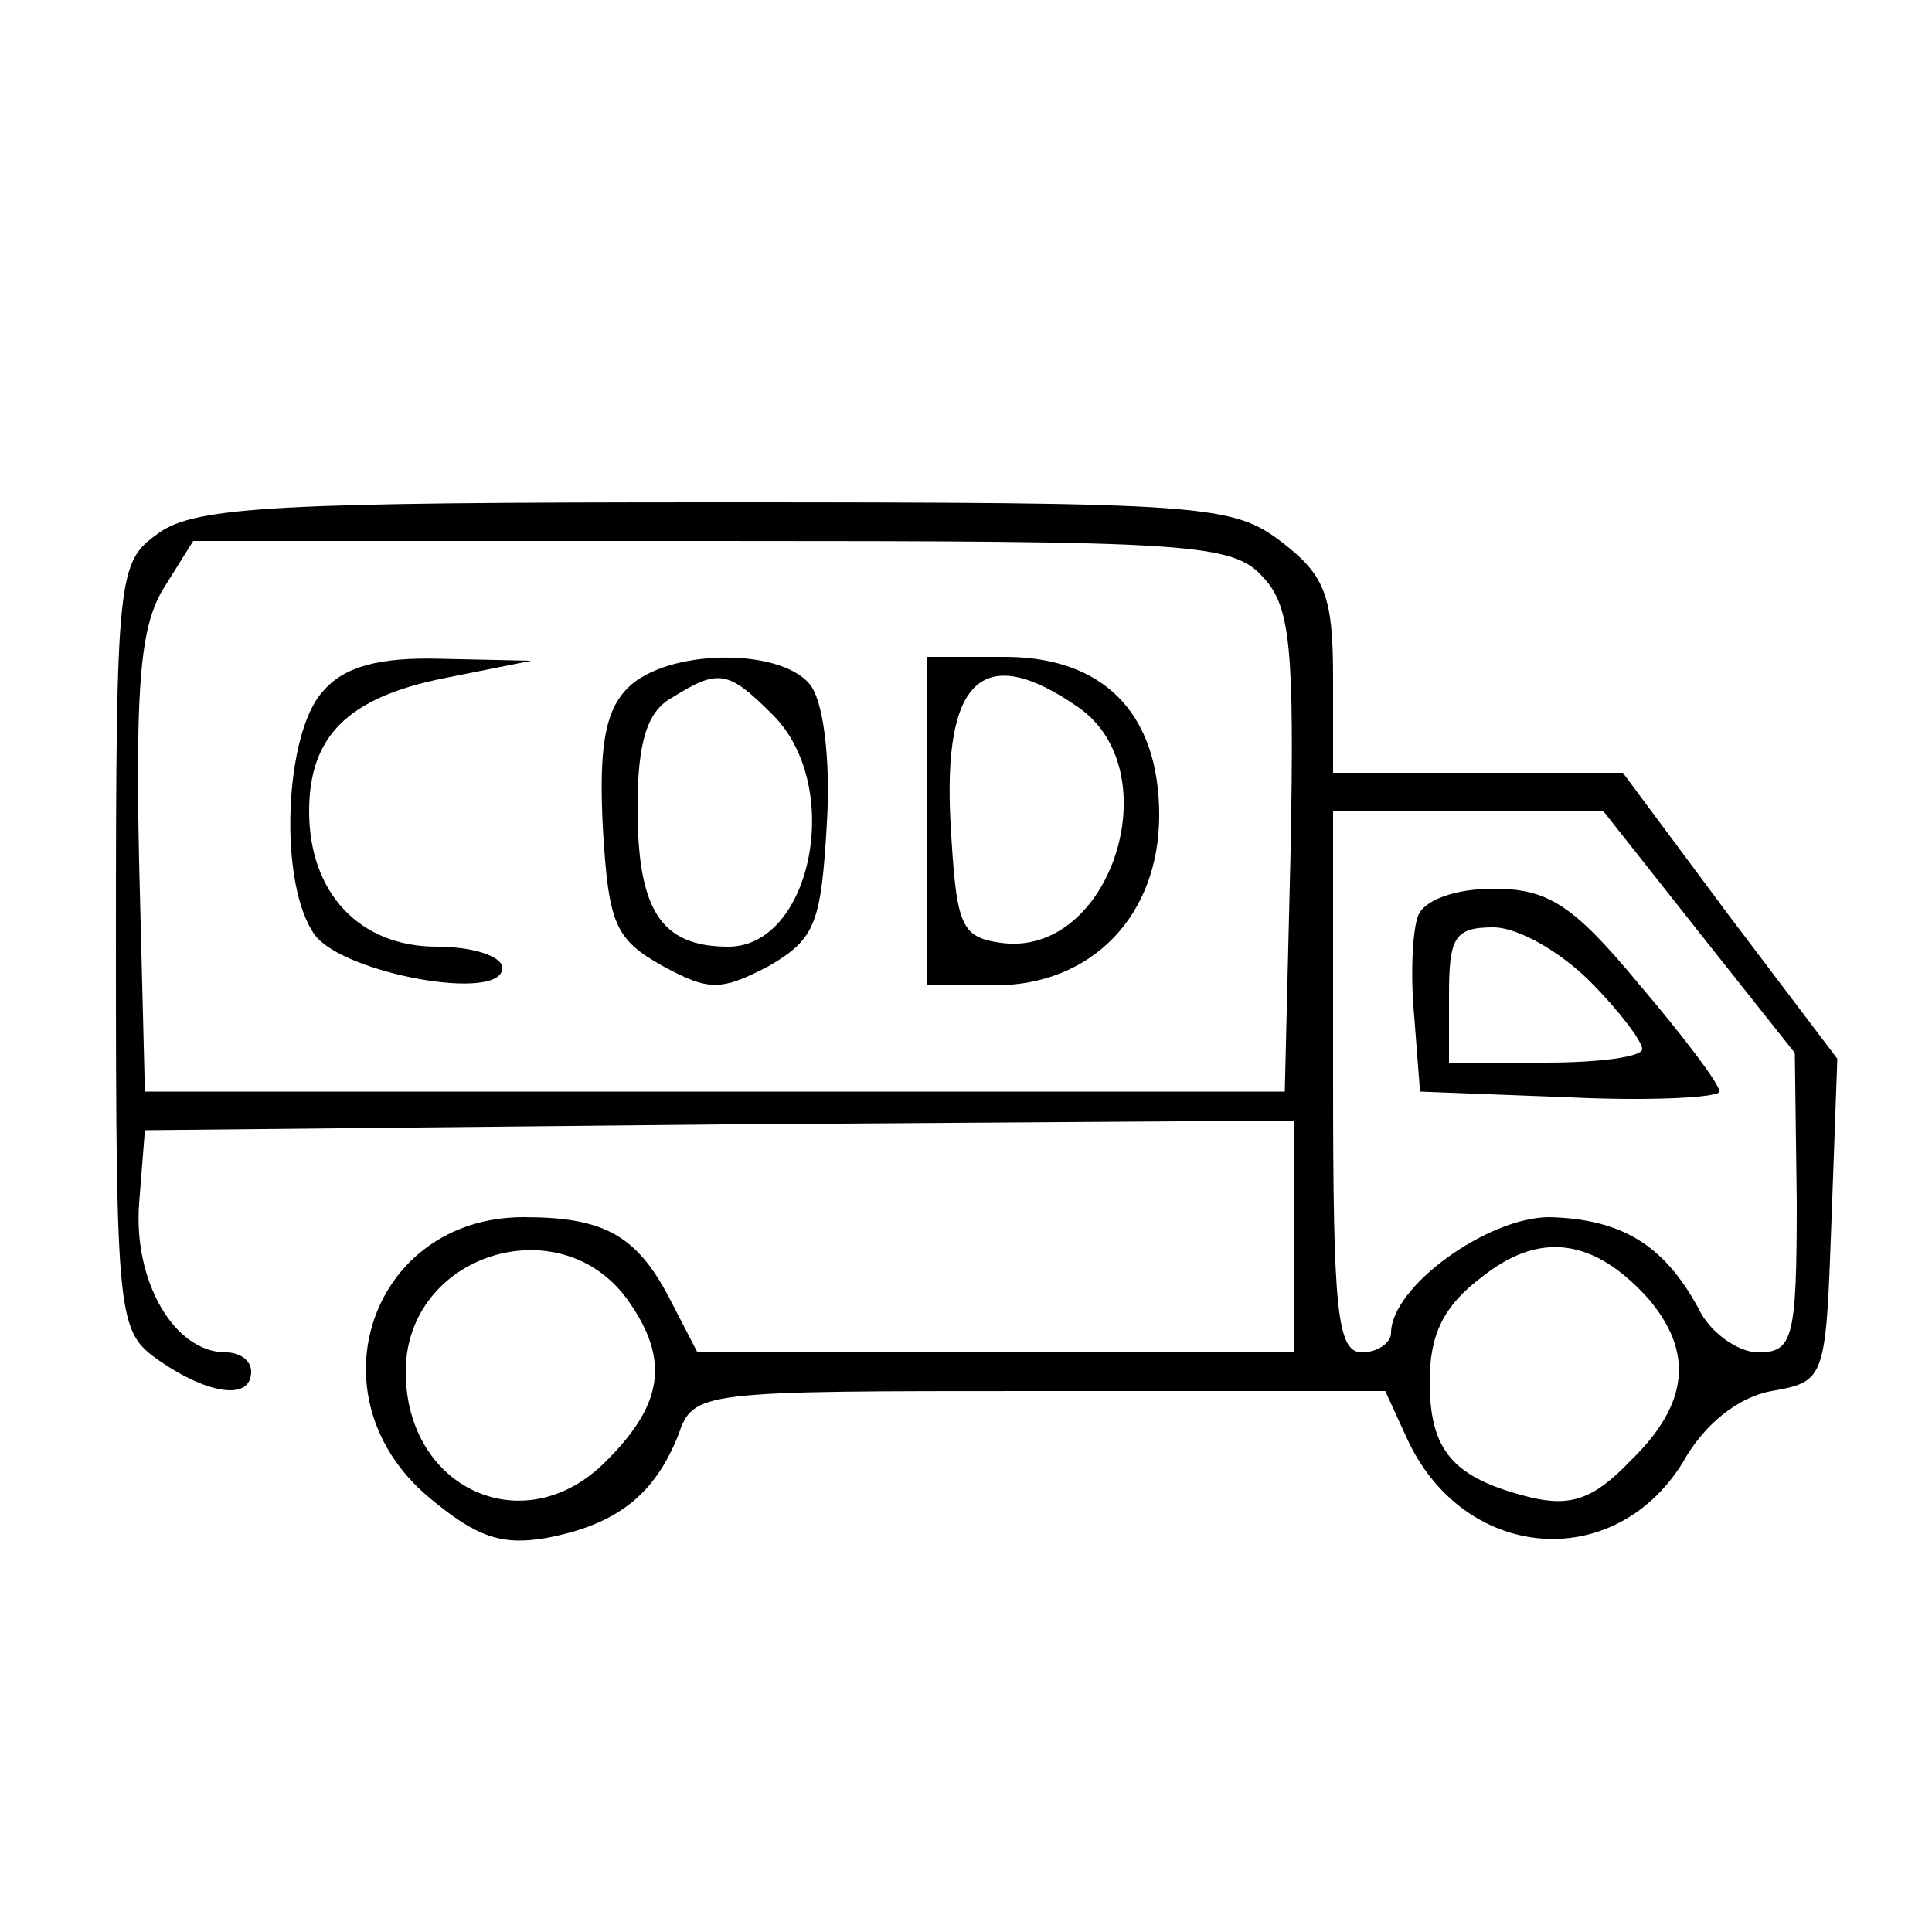 <?xml version="1.0" standalone="no"?>
<!DOCTYPE svg PUBLIC "-//W3C//DTD SVG 20010904//EN"
 "http://www.w3.org/TR/2001/REC-SVG-20010904/DTD/svg10.dtd">
<svg version="1.0" xmlns="http://www.w3.org/2000/svg"
 width="100pt" height="100pt" viewBox="0 0 100 100"
 preserveAspectRatio="xMidYMid meet">

<g transform="translate(0,100) scale(0.1,-0.1)"
fill="#000000" stroke="none">
<path d="M82 724 c-21 -15 -22 -20 -22 -214 0 -194 1 -199 22 -214 26 -18 48
-21 48 -6 0 6 -6 10 -13 10 -27 0 -48 37 -45 77 l3 38 298 3 297 2 0 -60 0
-60 -155 0 -154 0 -15 29 c-17 32 -34 41 -75 41 -79 0 -111 -93 -49 -145 25
-21 38 -25 61 -21 37 7 56 23 68 53 8 23 10 23 187 23 l179 0 11 -24 c29 -64
107 -71 143 -13 11 20 29 34 46 37 28 5 28 6 31 89 l3 83 -56 74 -55 74 -75 0
-75 0 0 49 c0 42 -4 53 -26 70 -26 20 -39 21 -293 21 -225 0 -270 -2 -289 -16z
m572 -23 c14 -15 16 -37 14 -142 l-3 -124 -295 0 -295 0 -3 119 c-2 94 1 123
13 142 l15 24 269 0 c249 0 269 -1 285 -19z m225 -183 l50 -63 1 -77 c0 -71
-2 -78 -20 -78 -10 0 -25 10 -31 23 -18 33 -40 46 -77 47 -32 0 -82 -36 -82
-60 0 -5 -7 -10 -15 -10 -13 0 -15 22 -15 140 l0 140 70 0 70 0 49 -62z m-554
-191 c22 -31 18 -54 -11 -83 -42 -43 -104 -15 -104 46 0 61 80 86 115 37z
m528 1 c24 -28 21 -55 -9 -84 -19 -20 -31 -24 -52 -19 -40 10 -52 24 -52 60 0
24 7 39 27 54 30 24 58 20 86 -11z"/>
<path d="M167 642 c-20 -22 -23 -100 -4 -126 15 -20 97 -35 97 -17 0 6 -15 11
-34 11 -40 0 -66 28 -66 70 0 39 20 59 70 69 l45 9 -46 1 c-33 1 -51 -4 -62
-17z"/>
<path d="M325 644 c-12 -12 -15 -31 -13 -72 3 -50 6 -58 31 -72 24 -13 30 -13
55 0 24 14 27 22 30 74 2 34 -2 64 -9 72 -16 19 -74 18 -94 -2z m75 -14 c37
-37 20 -120 -23 -120 -35 0 -47 19 -47 72 0 34 5 50 18 57 24 15 29 14 52 -9z"/>
<path d="M480 575 l0 -85 35 0 c50 0 85 36 85 88 0 53 -29 82 -80 82 l-40 0 0
-85z m78 59 c48 -33 17 -130 -40 -122 -21 3 -23 9 -26 62 -4 75 17 94 66 60z"/>
<path d="M734 526 c-3 -8 -4 -31 -2 -52 l3 -39 78 -3 c42 -2 77 0 77 3 0 4
-19 29 -42 56 -34 41 -47 49 -75 49 -20 0 -36 -6 -39 -14z m89 -34 c15 -15 27
-31 27 -35 0 -4 -22 -7 -50 -7 l-50 0 0 35 c0 30 3 35 23 35 13 0 35 -13 50
-28z"/>
</g>
</svg>
